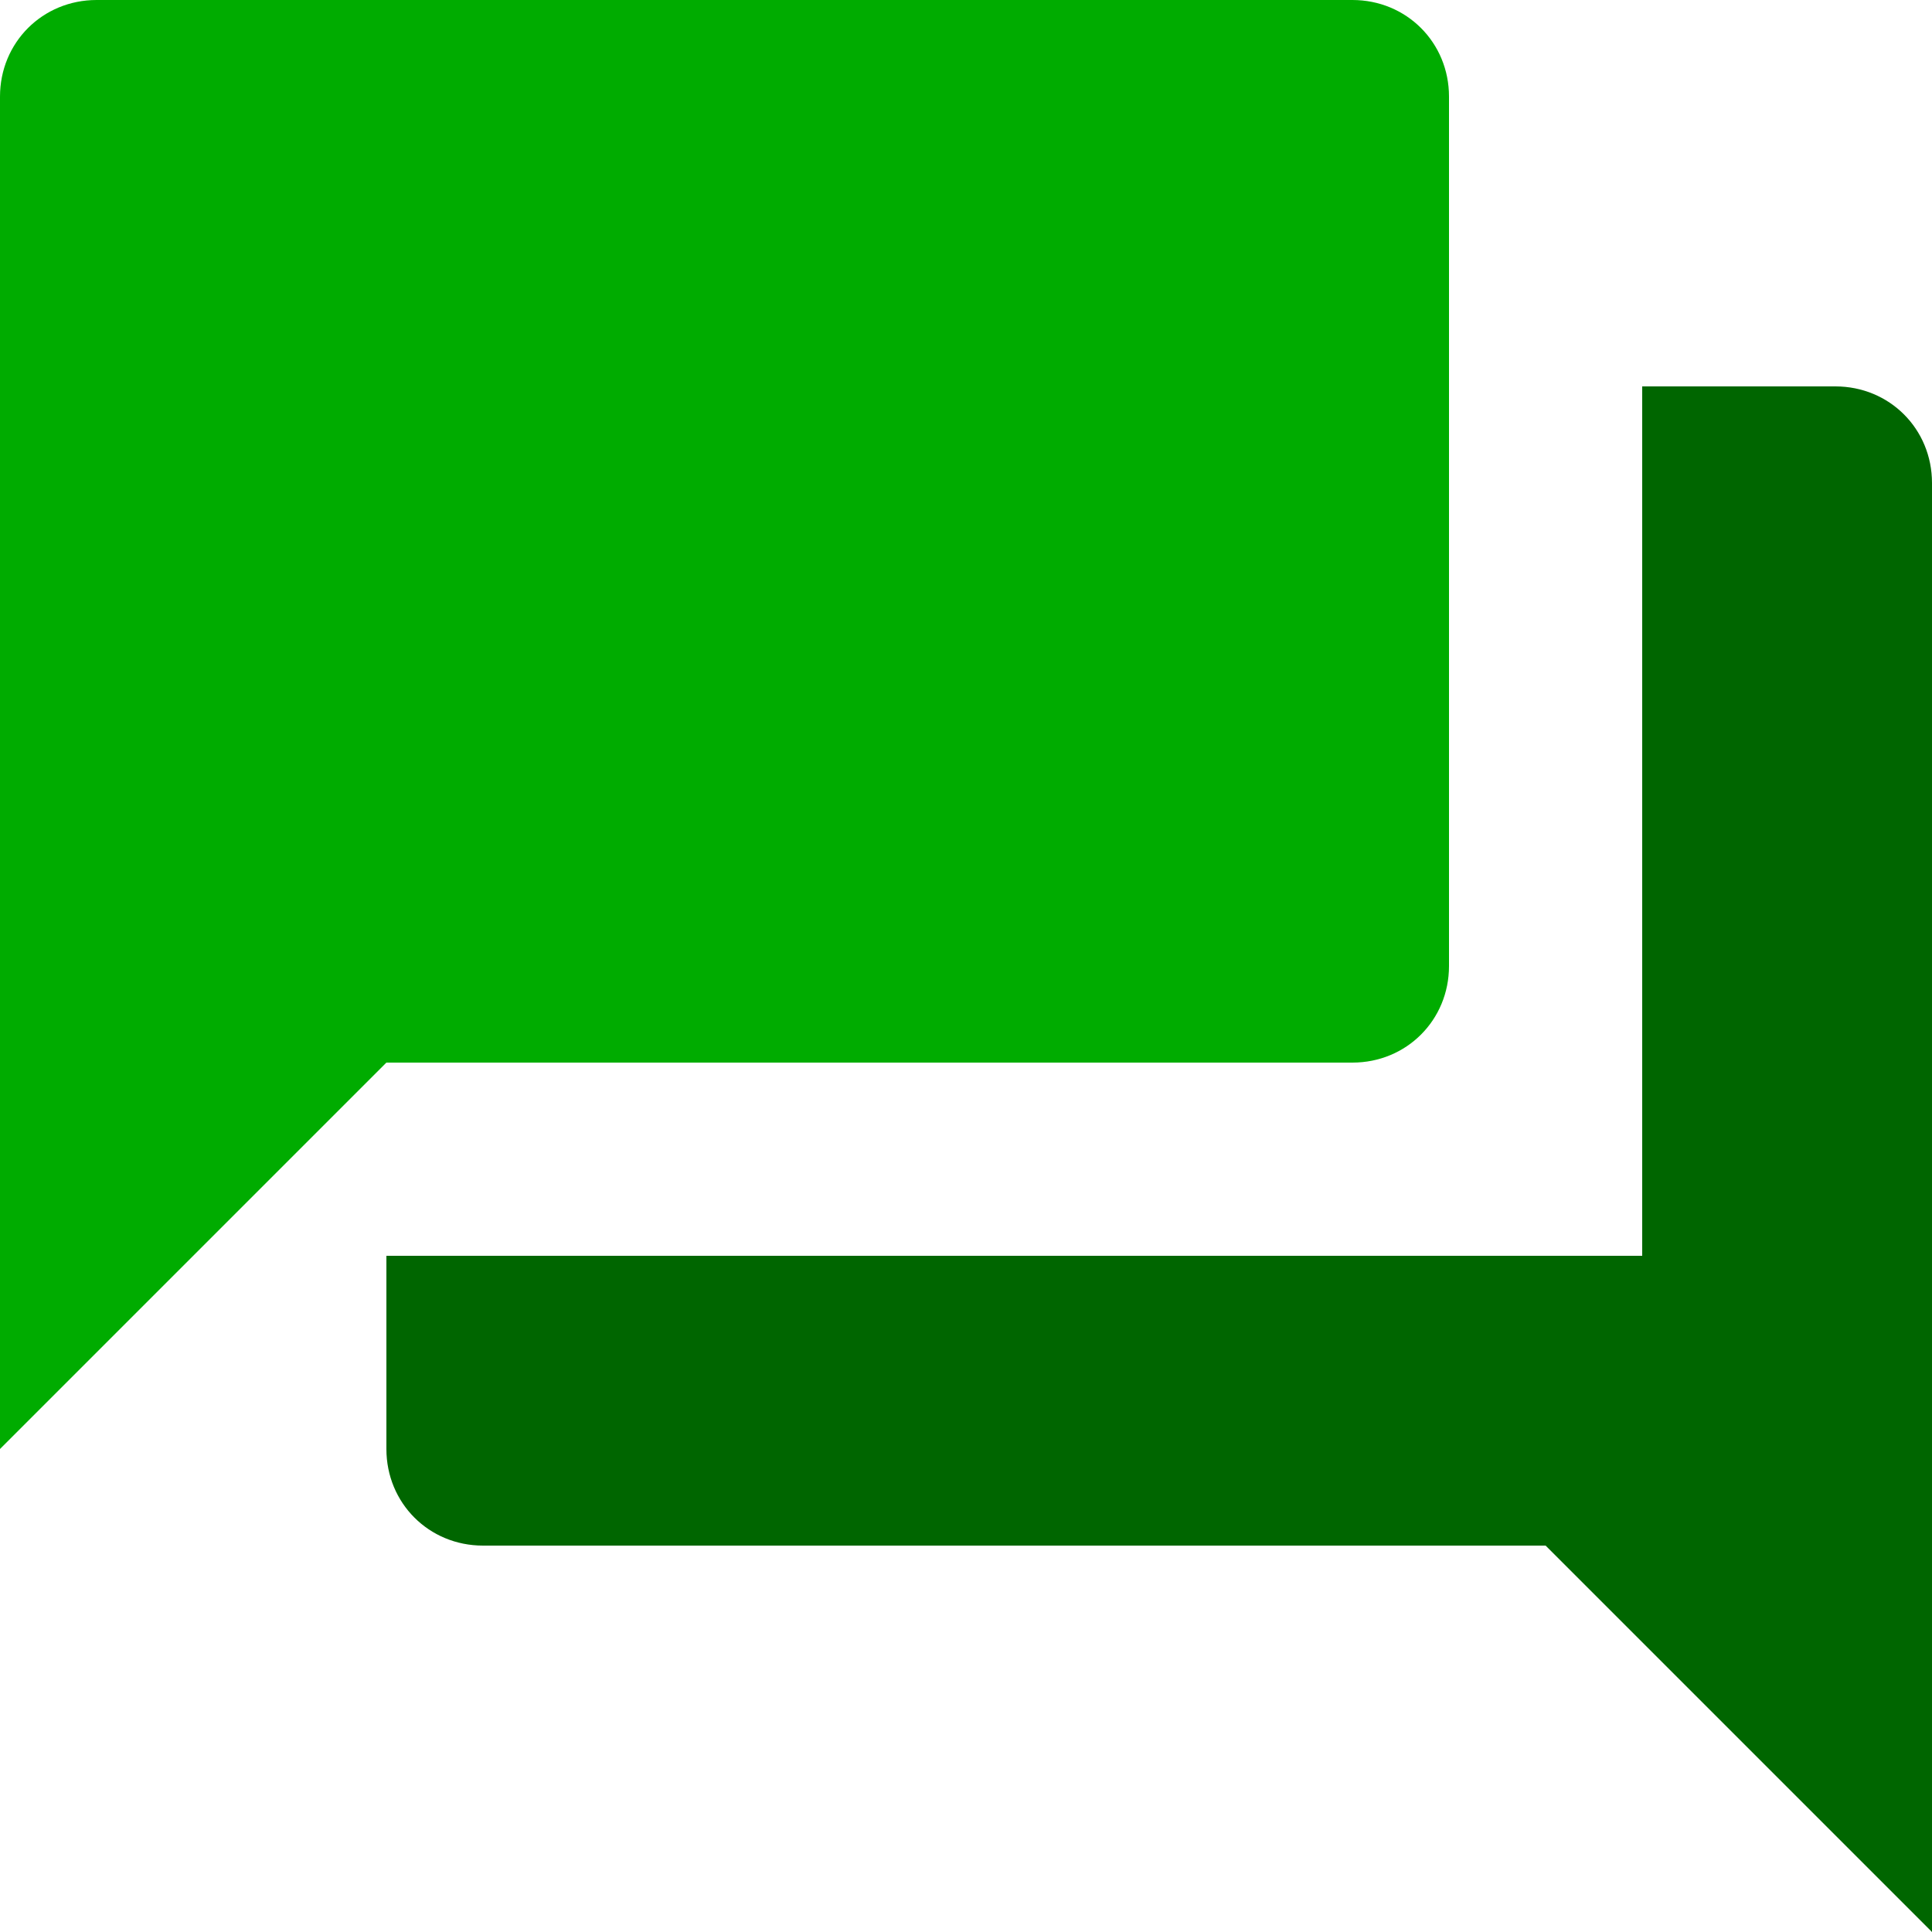 <?xml version="1.0" encoding="utf-8"?>
<!-- Generator: Adobe Illustrator 25.2.0, SVG Export Plug-In . SVG Version: 6.00 Build 0)  -->
<svg version="1.1" id="Layer_1" xmlns="http://www.w3.org/2000/svg" xmlns:xlink="http://www.w3.org/1999/xlink" x="0px" y="0px"
	 viewBox="0 0 100 100" style="enable-background:new 0 0 100 100;" xml:space="preserve">
<style type="text/css">
	.st0{fill:#00AC00;}
	.st1{fill:#006600;}
</style>
<path class="st0" d="M75,50V5c0-2.8-2.2-5-5-5H5C2.2,0,0,2.2,0,5v70l20-20h50C72.8,55,75,52.8,75,50"/>
<path class="st1" d="M95,20H85v45H20v10c0,2.8,2.2,5,5,5h55l20,20V25C100,22.2,97.8,20,95,20z"/>
</svg>
